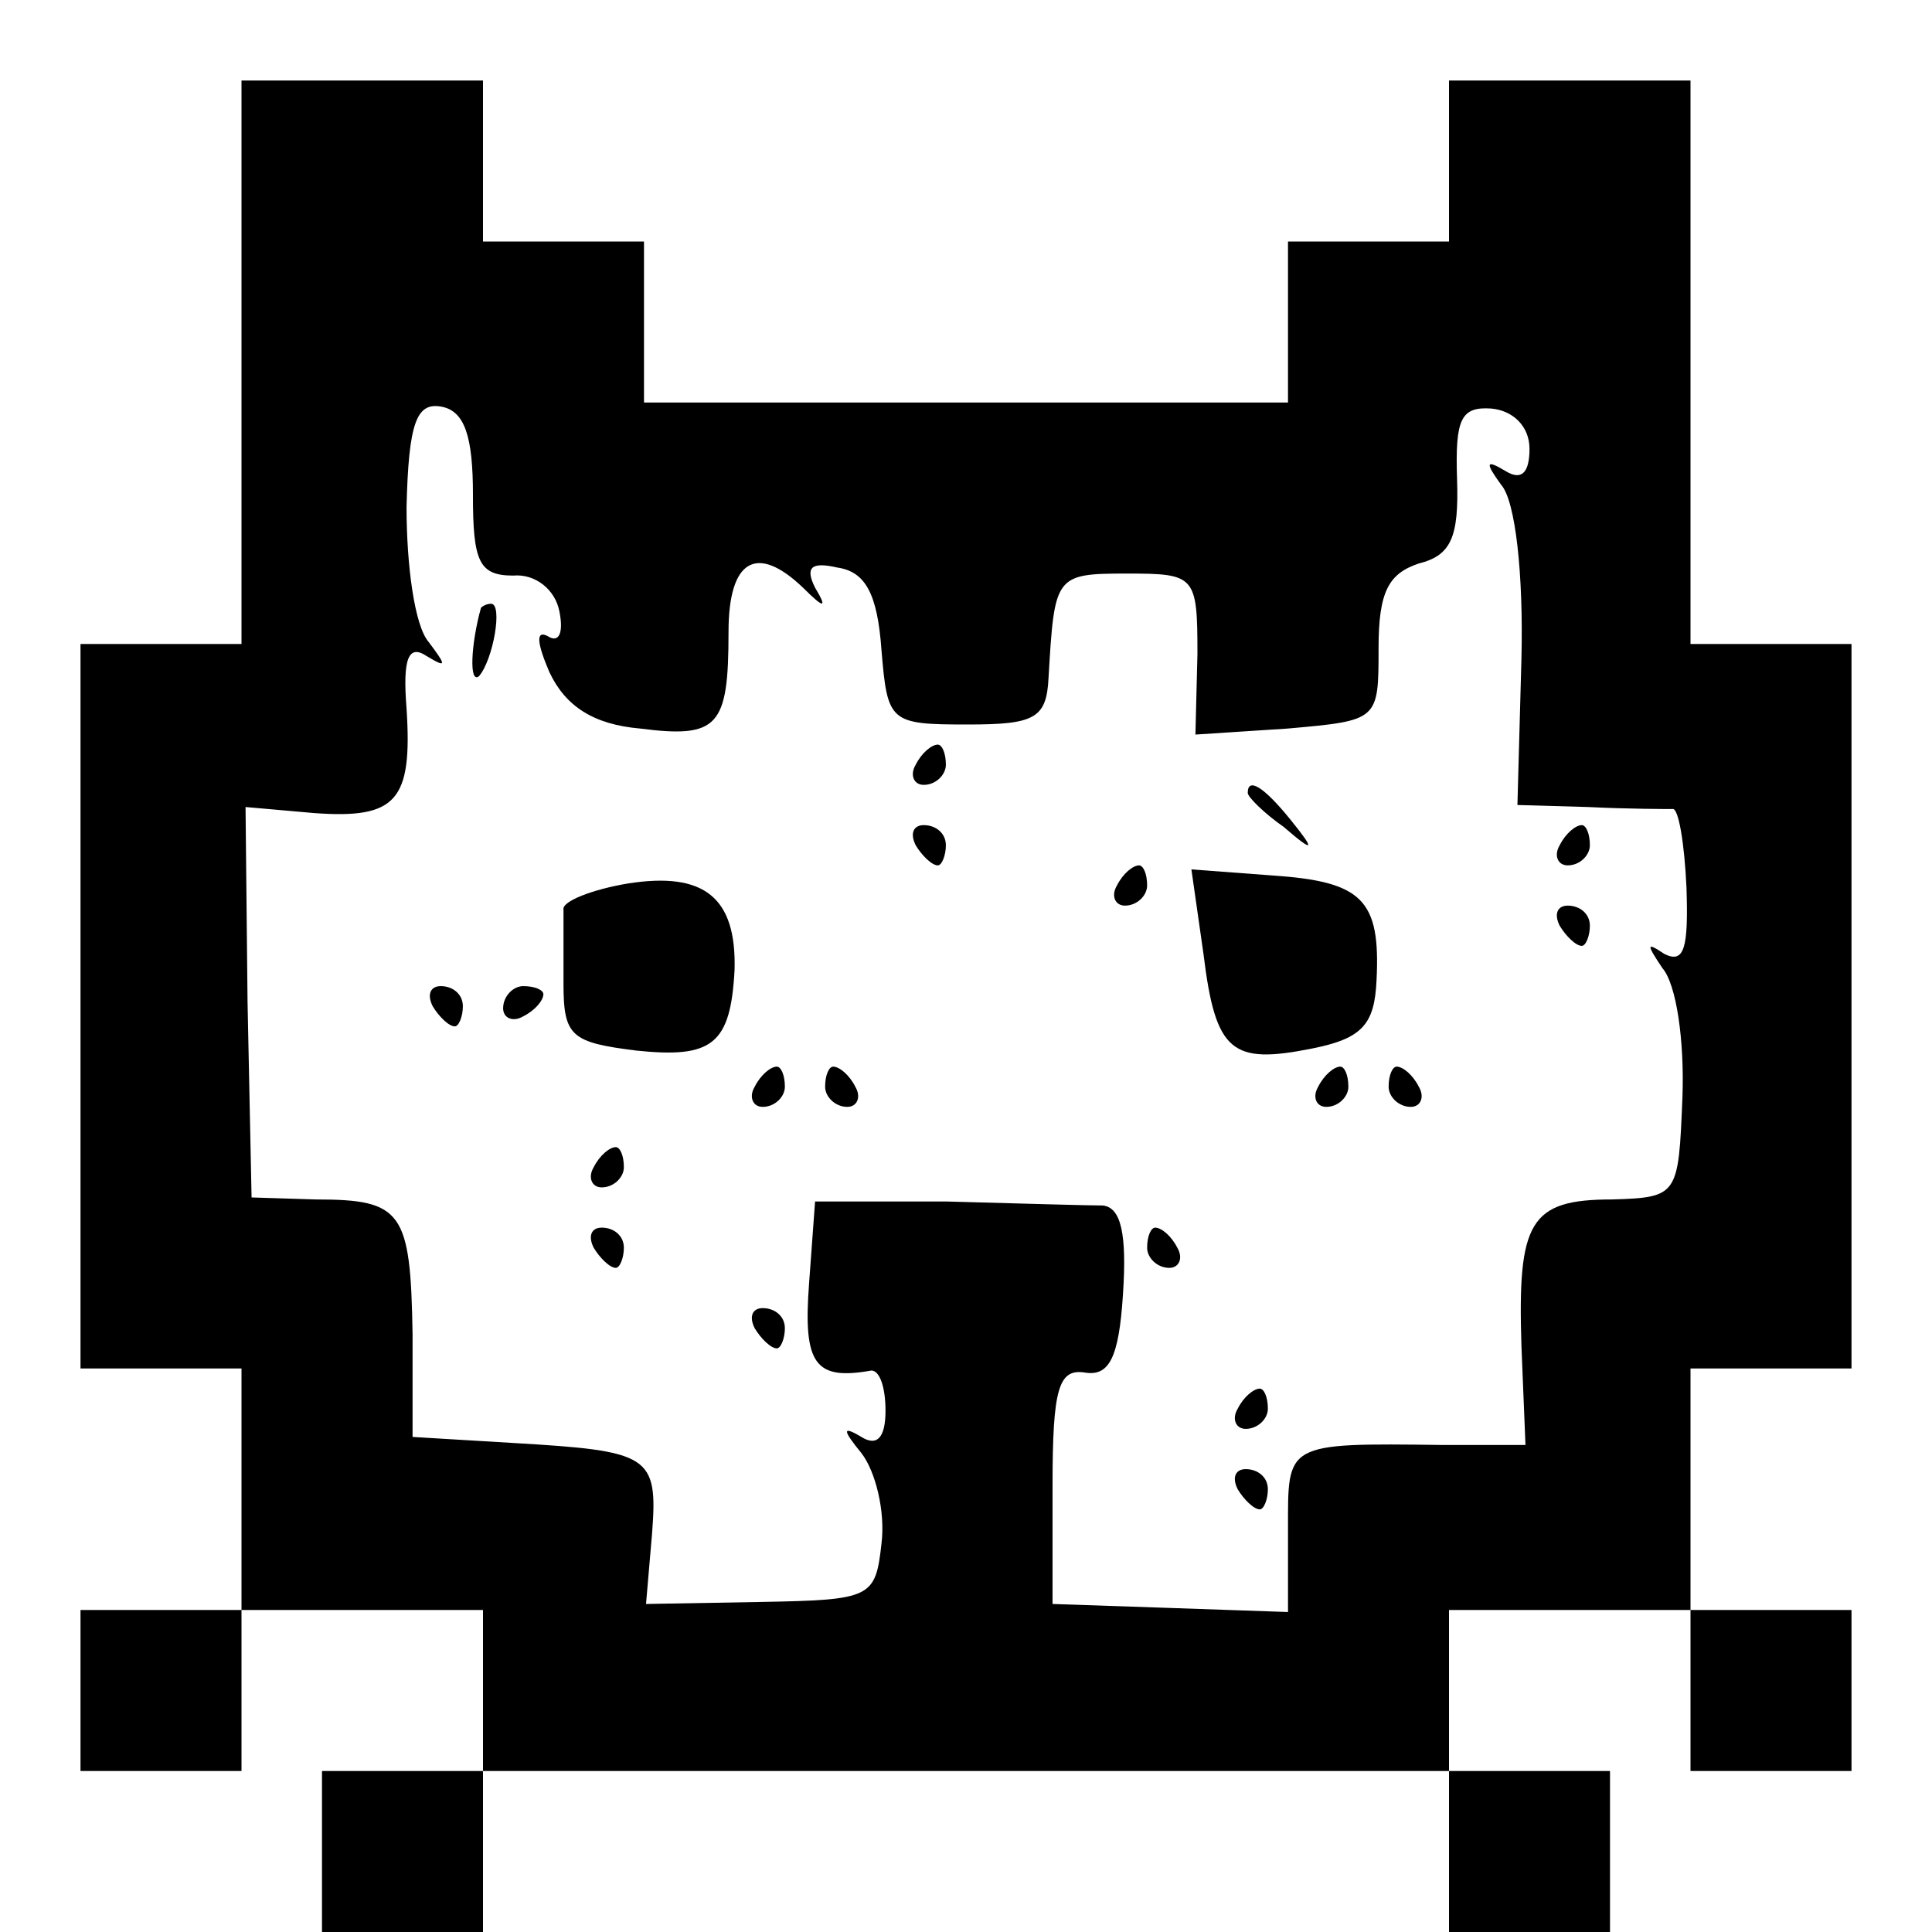 <?xml version="1.0" standalone="no"?>
<!DOCTYPE svg PUBLIC "-//W3C//DTD SVG 20010904//EN"
 "http://www.w3.org/TR/2001/REC-SVG-20010904/DTD/svg10.dtd">
<svg version="1.0" xmlns="http://www.w3.org/2000/svg"
 width="96pt" height="96pt" viewBox="0 0 96 96"
 preserveAspectRatio="xMidYMid meet">
<g transform="translate(0,96) scale(0.1,-0.1)"
fill="#000000" stroke="none">
<path d="M120 780 l0 -140 -40 0 -40 0 0 -180 0 -180 40 0 40 0 0 -60 0 -60
-40 0 -40 0 0 -40 0 -40 40 0 40 0 0 40 0 40 60 0 60 0 0 -40 0 -40 -40 0 -40
0 0 -40 0 -40 40 0 40 0 0 40 0 40 240 0 240 0 0 -40 0 -40 40 0 40 0 0 40 0
40 -40 0 -40 0 0 40 0 40 60 0 60 0 0 -40 0 -40 40 0 40 0 0 40 0 40 -40 0
-40 0 0 60 0 60 40 0 40 0 0 180 0 180 -40 0 -40 0 0 140 0 140 -60 0 -60 0 0
-40 0 -40 -40 0 -40 0 0 -40 0 -40 -160 0 -160 0 0 40 0 40 -40 0 -40 0 0 40
0 40 -60 0 -60 0 0 -140z m115 -66 c0 -33 3 -40 20 -40 11 1 21 -7 23 -18 2
-10 0 -16 -6 -12 -6 3 -5 -4 1 -18 8 -17 22 -26 45 -28 39 -5 44 1 44 48 0 36
14 44 37 22 11 -11 12 -10 6 0 -5 10 -2 13 11 10 14 -2 20 -13 22 -41 3 -36 4
-37 43 -37 33 0 39 3 40 23 3 51 3 52 39 52 34 0 35 -1 35 -40 l-1 -40 46 3
c45 4 45 4 45 40 0 28 5 37 20 42 16 4 20 13 19 42 -1 30 2 36 17 35 11 -1 19
-9 19 -20 0 -12 -4 -16 -12 -11 -10 6 -10 4 -2 -7 7 -8 11 -44 10 -86 l-2 -73
35 -1 c20 -1 39 -1 42 -1 3 1 6 -17 7 -39 1 -30 -1 -38 -11 -33 -9 6 -9 5 -1
-7 7 -8 11 -36 10 -64 -2 -49 -2 -50 -35 -51 -41 0 -47 -11 -45 -73 l2 -49
-41 0 c-79 1 -77 1 -77 -42 l0 -41 -58 2 -59 2 0 59 c0 48 3 58 16 56 12 -2
17 7 19 39 2 30 -1 43 -10 44 -7 0 -42 1 -78 2 l-65 0 -3 -41 c-3 -40 3 -48
31 -43 4 0 7 -8 7 -20 0 -13 -4 -18 -12 -13 -10 6 -9 3 0 -8 7 -9 12 -29 10
-45 -3 -27 -5 -28 -60 -29 l-57 -1 3 35 c3 39 -1 41 -69 45 l-50 3 0 51 c-1
61 -5 67 -48 67 l-32 1 -2 97 -1 97 34 -3 c41 -3 49 6 46 52 -2 25 1 32 10 26
10 -6 10 -5 1 7 -7 8 -11 38 -11 67 1 42 5 52 17 50 12 -2 16 -15 16 -44z"/>
<path d="M239 658 c-5 -18 -6 -38 -1 -34 7 8 12 36 6 36 -2 0 -4 -1 -5 -2z"/>
<path d="M455 580 c-3 -5 -1 -10 4 -10 6 0 11 5 11 10 0 6 -2 10 -4 10 -3 0
-8 -4 -11 -10z"/>
<path d="M620 566 c0 -2 8 -10 18 -17 15 -13 16 -12 3 4 -13 16 -21 21 -21 13z"/>
<path d="M455 540 c3 -5 8 -10 11 -10 2 0 4 5 4 10 0 6 -5 10 -11 10 -5 0 -7
-4 -4 -10z"/>
<path d="M775 540 c-3 -5 -1 -10 4 -10 6 0 11 5 11 10 0 6 -2 10 -4 10 -3 0
-8 -4 -11 -10z"/>
<path d="M312 521 c-18 -3 -33 -9 -32 -13 0 -5 0 -21 0 -37 0 -26 4 -29 36
-33 38 -4 47 3 49 40 1 36 -15 49 -53 43z"/>
<path d="M555 520 c-3 -5 -1 -10 4 -10 6 0 11 5 11 10 0 6 -2 10 -4 10 -3 0
-8 -4 -11 -10z"/>
<path d="M598 486 c6 -49 14 -55 54 -47 25 5 31 12 32 34 2 40 -7 49 -52 52
l-40 3 6 -42z"/>
<path d="M775 500 c3 -5 8 -10 11 -10 2 0 4 5 4 10 0 6 -5 10 -11 10 -5 0 -7
-4 -4 -10z"/>
<path d="M215 460 c3 -5 8 -10 11 -10 2 0 4 5 4 10 0 6 -5 10 -11 10 -5 0 -7
-4 -4 -10z"/>
<path d="M250 459 c0 -5 5 -7 10 -4 6 3 10 8 10 11 0 2 -4 4 -10 4 -5 0 -10
-5 -10 -11z"/>
<path d="M375 420 c-3 -5 -1 -10 4 -10 6 0 11 5 11 10 0 6 -2 10 -4 10 -3 0
-8 -4 -11 -10z"/>
<path d="M410 420 c0 -5 5 -10 11 -10 5 0 7 5 4 10 -3 6 -8 10 -11 10 -2 0 -4
-4 -4 -10z"/>
<path d="M655 420 c-3 -5 -1 -10 4 -10 6 0 11 5 11 10 0 6 -2 10 -4 10 -3 0
-8 -4 -11 -10z"/>
<path d="M690 420 c0 -5 5 -10 11 -10 5 0 7 5 4 10 -3 6 -8 10 -11 10 -2 0 -4
-4 -4 -10z"/>
<path d="M295 380 c-3 -5 -1 -10 4 -10 6 0 11 5 11 10 0 6 -2 10 -4 10 -3 0
-8 -4 -11 -10z"/>
<path d="M295 340 c3 -5 8 -10 11 -10 2 0 4 5 4 10 0 6 -5 10 -11 10 -5 0 -7
-4 -4 -10z"/>
<path d="M570 340 c0 -5 5 -10 11 -10 5 0 7 5 4 10 -3 6 -8 10 -11 10 -2 0 -4
-4 -4 -10z"/>
<path d="M375 300 c3 -5 8 -10 11 -10 2 0 4 5 4 10 0 6 -5 10 -11 10 -5 0 -7
-4 -4 -10z"/>
<path d="M615 260 c-3 -5 -1 -10 4 -10 6 0 11 5 11 10 0 6 -2 10 -4 10 -3 0
-8 -4 -11 -10z"/>
<path d="M615 220 c3 -5 8 -10 11 -10 2 0 4 5 4 10 0 6 -5 10 -11 10 -5 0 -7
-4 -4 -10z"/>
</g>
</svg>
